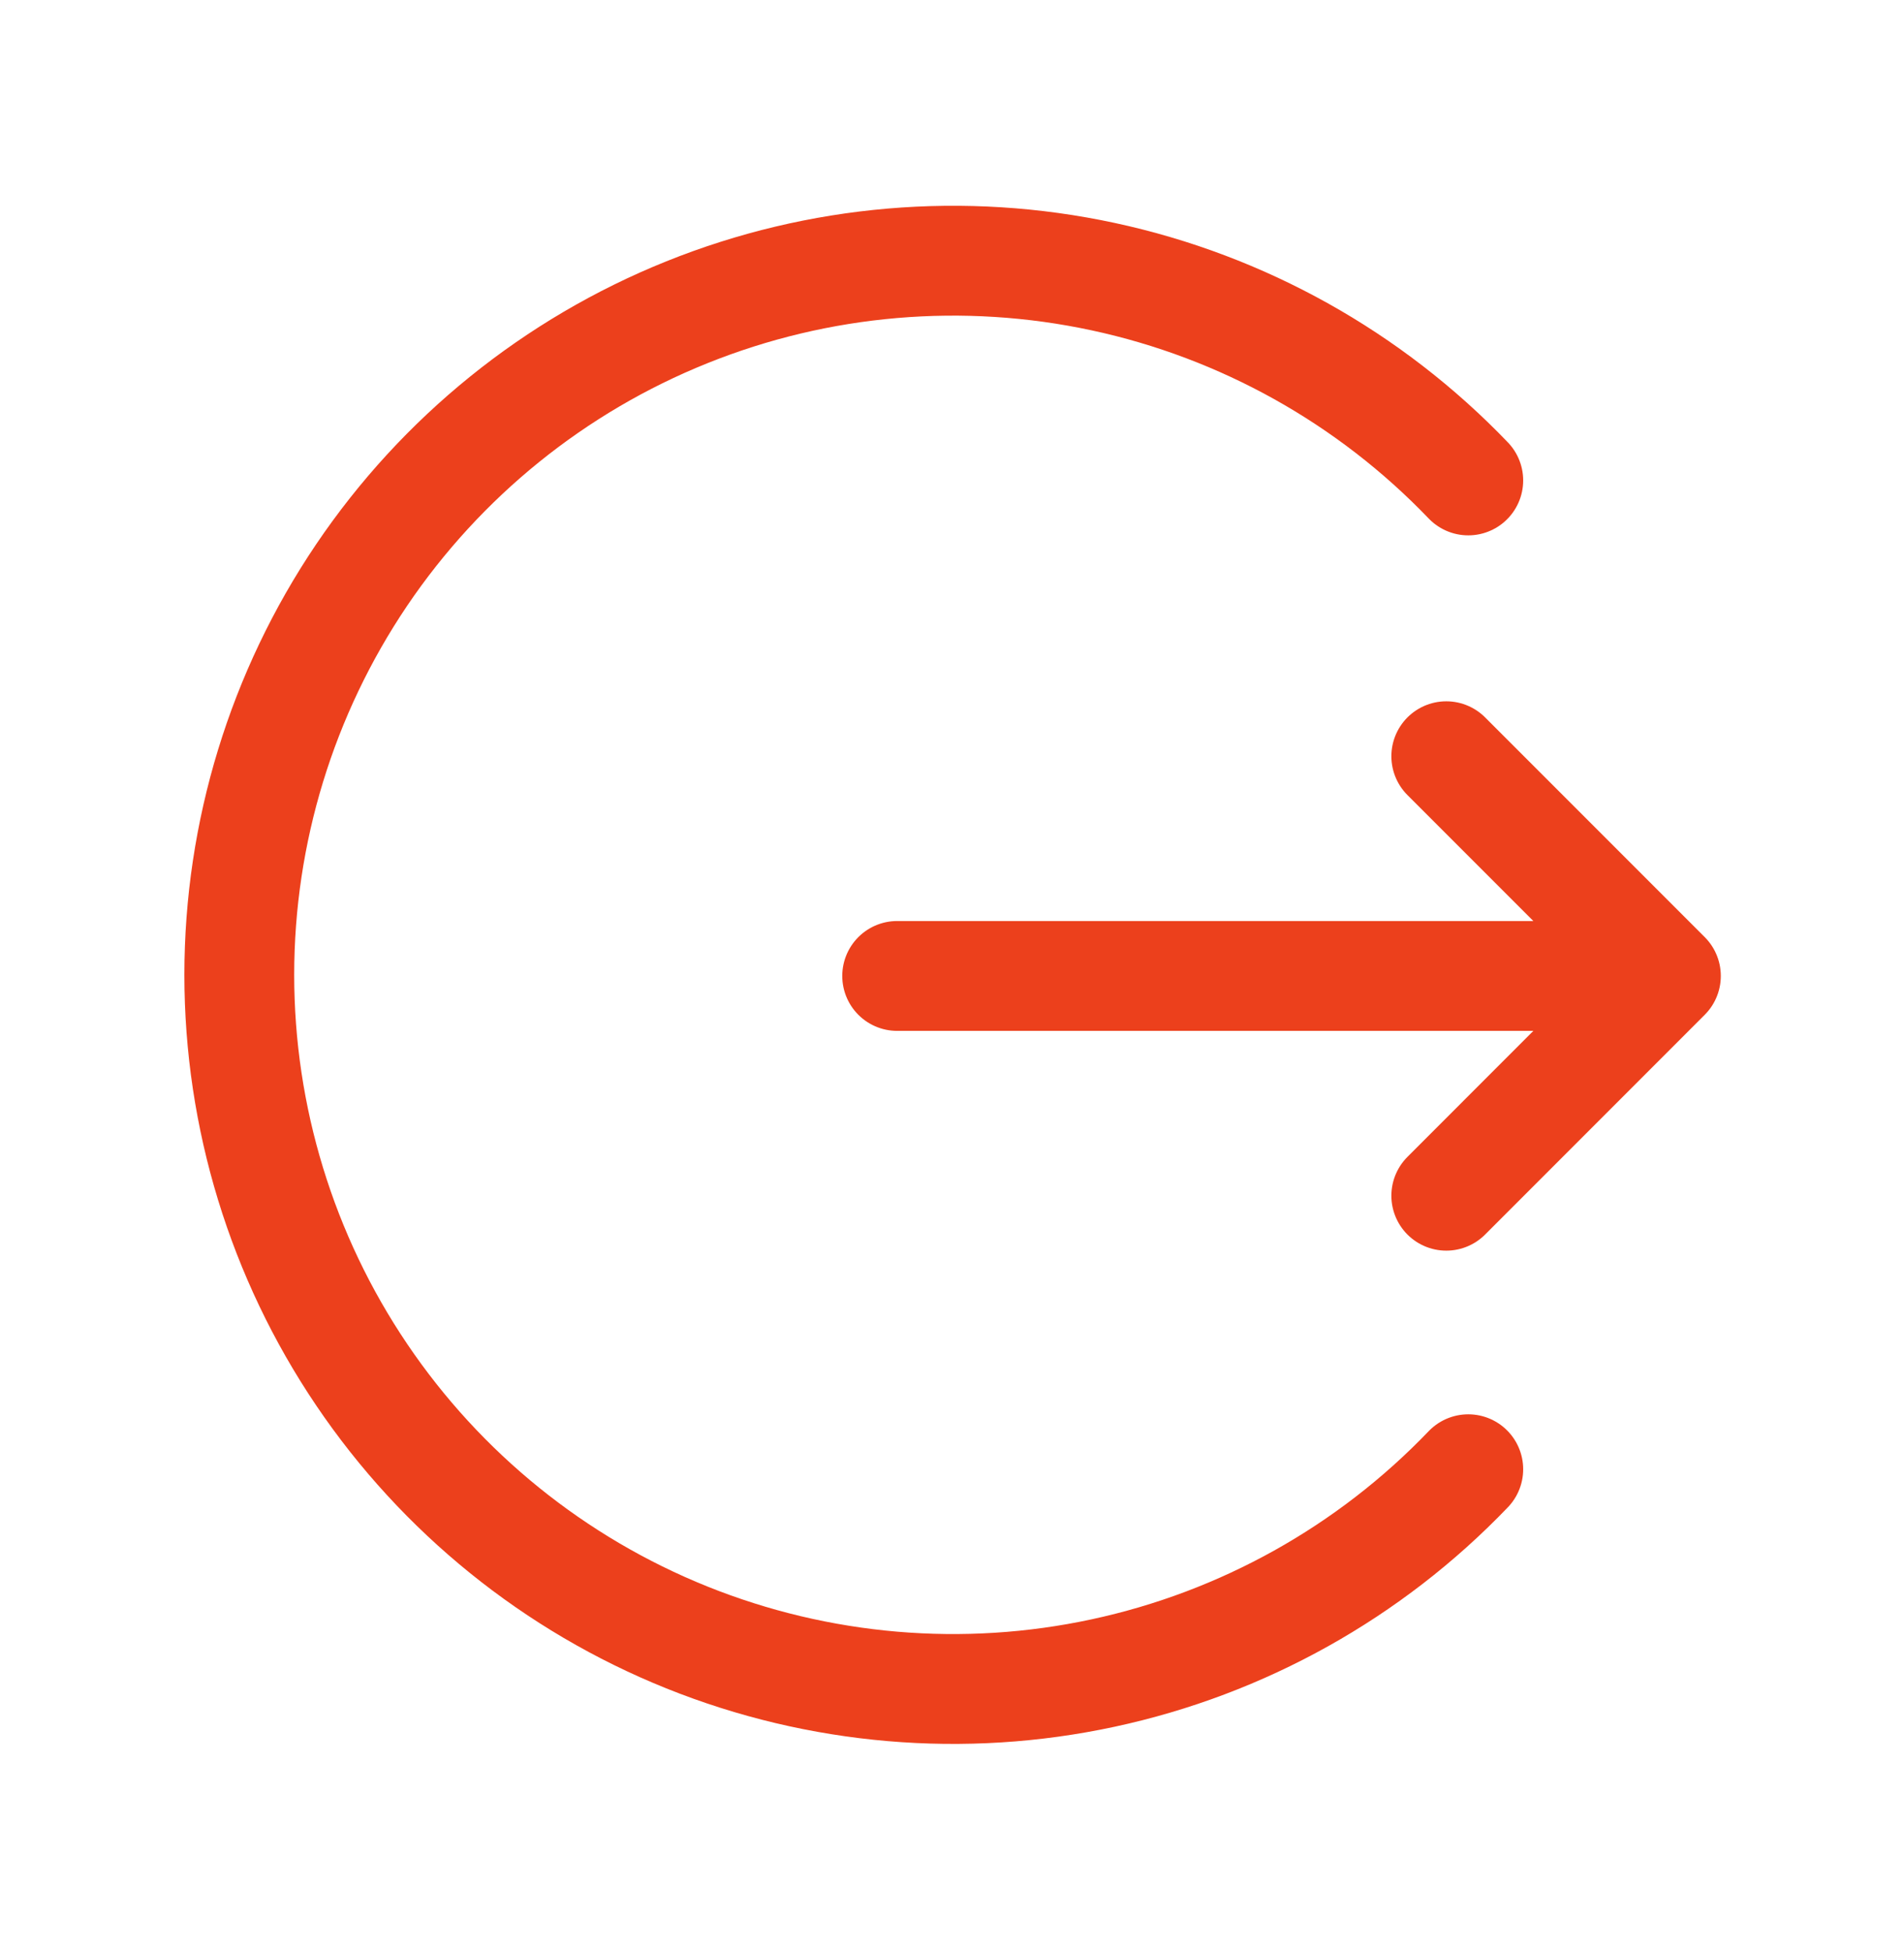 <svg width="40" height="41" viewBox="0 0 40 41" fill="none" xmlns="http://www.w3.org/2000/svg">
<path d="M18.848 20.495H34.998M34.998 20.495L30.384 15.881M34.998 20.495L30.384 25.11" stroke="#EC401C" stroke-width="2.307" stroke-linecap="round" stroke-linejoin="round"/>
<path d="M30.846 30.854C28.775 33.014 26.104 34.504 23.178 35.133C20.253 35.763 17.206 35.502 14.429 34.386C11.653 33.27 9.274 31.348 7.598 28.868C5.923 26.389 5.027 23.464 5.027 20.472C5.027 17.479 5.923 14.555 7.598 12.075C9.274 9.596 11.653 7.674 14.429 6.558C17.206 5.441 20.253 5.181 23.178 5.81C26.104 6.439 28.775 7.93 30.846 10.089" stroke="#EC401C" stroke-width="2.307" stroke-linecap="round" stroke-linejoin="round"/>
</svg>

